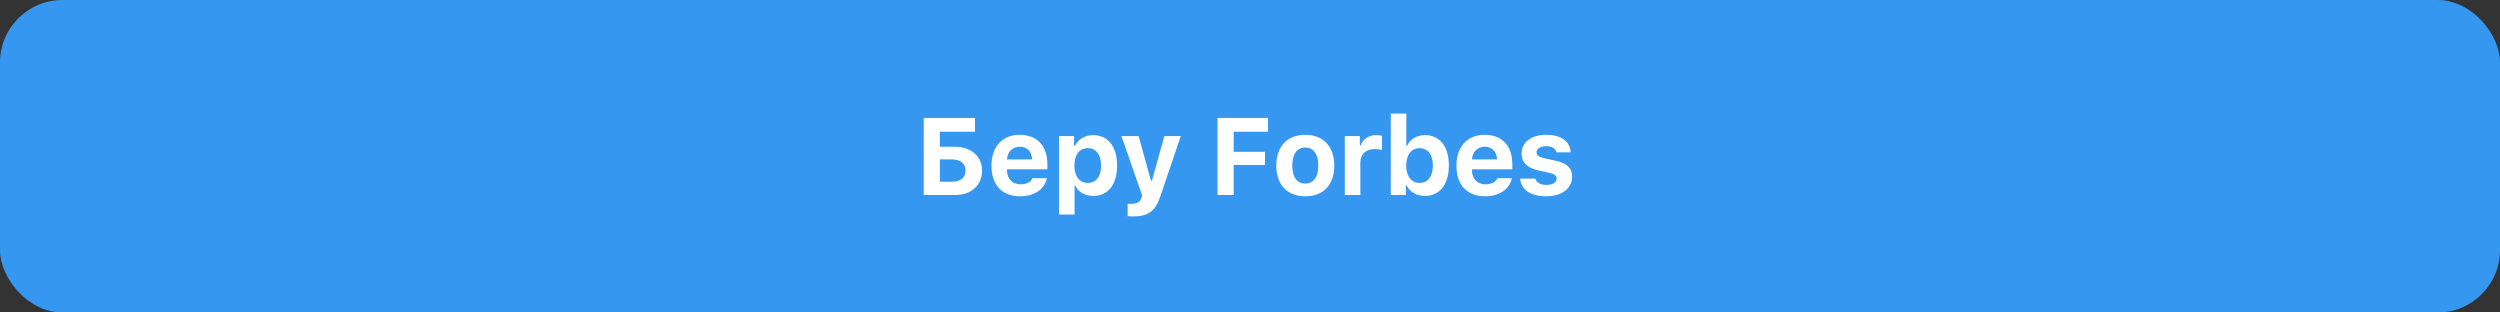 <?xml version="1.0" encoding="UTF-8"?> <svg xmlns="http://www.w3.org/2000/svg" width="1000" height="125" viewBox="0 0 1000 125" fill="none"><rect x="0" y="0" width="1000" height="125" fill="#333333" stroke="none"/> <rect width="1000" height="125" rx="25" fill="#3597F0"></rect> <path d="M392.825 68.237C392.825 74.112 388.467 78 382.144 78H369.498V47.174H389.984V52.686H375.949V58.688H381.93C388.361 58.688 392.825 62.512 392.825 68.237ZM375.949 72.681H380.542C384.131 72.681 386.224 71.121 386.224 68.237C386.224 65.311 384.131 63.751 380.521 63.751H375.949V72.681ZM407.929 58.688C405.045 58.688 403.016 60.697 402.802 63.751H412.843C412.714 60.632 410.835 58.688 407.929 58.688ZM412.971 71.292H418.76C417.82 75.736 413.761 78.513 407.993 78.513C400.816 78.513 396.586 73.984 396.586 66.336C396.586 58.667 400.901 53.925 407.908 53.925C414.851 53.925 418.952 58.347 418.952 65.823V67.725H402.781V68.045C402.866 71.549 404.917 73.728 408.164 73.728C410.621 73.728 412.309 72.852 412.971 71.292ZM437.218 54.053C443.178 54.053 446.831 58.582 446.831 66.208C446.831 73.813 443.221 78.363 437.325 78.363C433.949 78.363 431.365 76.889 430.211 74.39H429.826V85.819H423.61V54.437H429.634V58.304H430.019C431.3 55.655 433.971 54.053 437.218 54.053ZM435.103 73.172C438.457 73.172 440.444 70.566 440.444 66.208C440.444 61.893 438.435 59.265 435.124 59.265C431.813 59.265 429.762 61.914 429.762 66.229C429.762 70.545 431.813 73.172 435.103 73.172ZM453.433 86.566C453.198 86.566 451.318 86.545 451.061 86.502V81.503C451.275 81.546 452.215 81.546 452.471 81.546C454.8 81.546 456.124 80.799 456.637 79.004L456.851 78.15L448.583 54.437H455.441L460.397 72.296H460.781L465.737 54.437H472.317L464.199 78.363C462.191 84.43 459.307 86.566 453.433 86.566ZM493.467 78H487.016V47.174H507.203V52.686H493.467V60.718H506.007V65.994H493.467V78ZM522.115 78.513C514.873 78.513 510.515 73.92 510.515 66.208C510.515 58.582 514.937 53.925 522.115 53.925C529.293 53.925 533.715 58.56 533.715 66.208C533.715 73.92 529.357 78.513 522.115 78.513ZM522.115 73.428C525.426 73.428 527.327 70.779 527.327 66.208C527.327 61.679 525.405 59.009 522.115 59.009C518.804 59.009 516.903 61.679 516.903 66.208C516.903 70.801 518.783 73.428 522.115 73.428ZM537.924 78V54.437H543.948V58.197H544.333C544.952 55.847 547.387 54.053 550.378 54.053C551.233 54.053 552.279 54.16 552.813 54.352V60.013C552.322 59.821 550.87 59.628 549.865 59.628C546.469 59.628 544.14 61.636 544.14 64.948V78H537.924ZM569.99 78.363C566.657 78.363 563.987 76.868 562.726 74.304H562.342V78H556.318V45.444H562.534V58.197H562.919C564.115 55.612 566.764 54.053 569.99 54.053C575.95 54.053 579.539 58.603 579.539 66.208C579.539 73.77 575.907 78.363 569.99 78.363ZM567.832 59.265C564.564 59.265 562.491 61.935 562.47 66.229C562.491 70.502 564.542 73.172 567.832 73.172C571.143 73.172 573.151 70.523 573.151 66.208C573.151 61.914 571.122 59.265 567.832 59.265ZM593.916 58.688C591.032 58.688 589.003 60.697 588.789 63.751H598.83C598.701 60.632 596.822 58.688 593.916 58.688ZM598.958 71.292H604.747C603.807 75.736 599.748 78.513 593.98 78.513C586.803 78.513 582.573 73.984 582.573 66.336C582.573 58.667 586.888 53.925 593.895 53.925C600.838 53.925 604.939 58.347 604.939 65.823V67.725H588.768V68.045C588.853 71.549 590.904 73.728 594.151 73.728C596.608 73.728 598.296 72.852 598.958 71.292ZM608.636 61.359C608.636 56.894 612.566 53.925 618.441 53.925C624.422 53.925 627.947 56.424 628.289 60.931H622.543C622.222 59.415 620.791 58.475 618.484 58.475C616.262 58.475 614.617 59.479 614.617 60.974C614.617 62.128 615.621 62.833 617.8 63.324L622.222 64.285C626.794 65.289 628.844 67.212 628.844 70.737C628.844 75.436 624.636 78.513 618.462 78.513C612.246 78.513 608.486 75.971 608.059 71.442H614.126C614.596 73.044 616.113 73.963 618.591 73.963C621.005 73.963 622.671 72.959 622.671 71.442C622.671 70.288 621.774 69.583 619.701 69.135L615.429 68.173C610.857 67.169 608.636 64.99 608.636 61.359Z" fill="white"></path> </svg> 